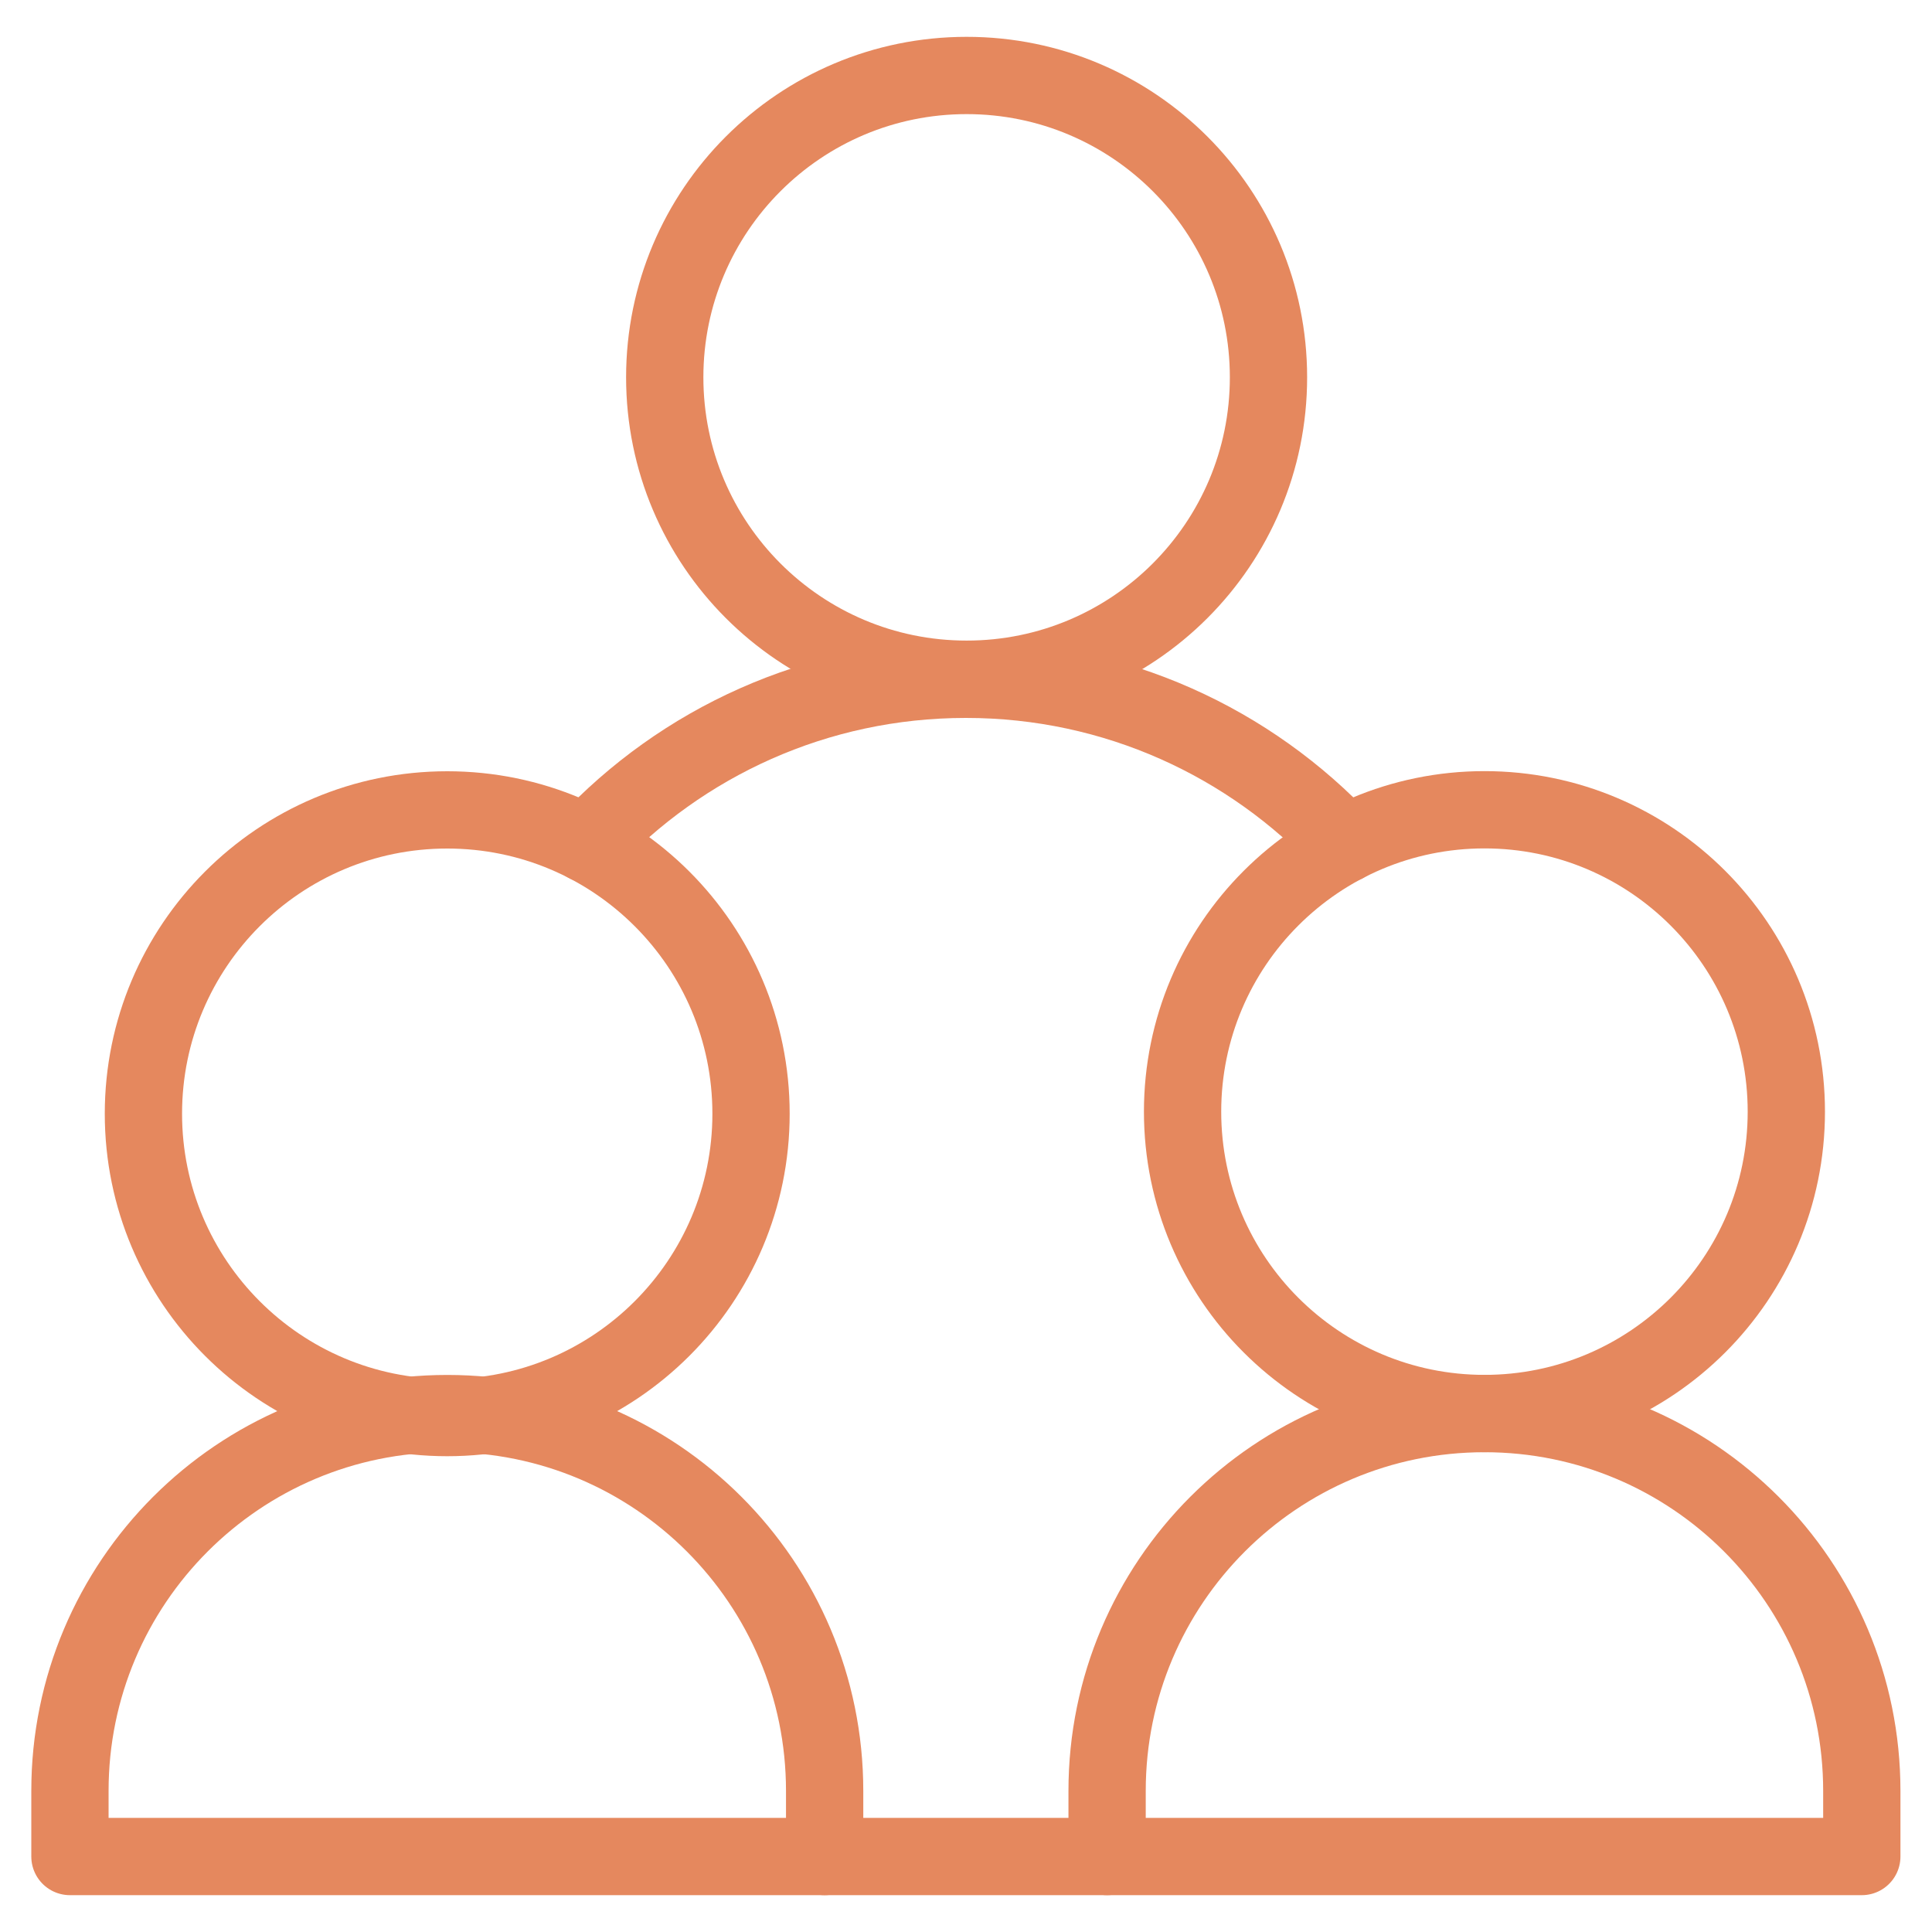 <?xml version="1.0" encoding="UTF-8"?>
<svg xmlns="http://www.w3.org/2000/svg" width="30" height="30" viewBox="0 0 30 30" fill="none">
  <g clip-path="url(#clip0_193_567)">
    <mask id="mask0_193_567" style="mask-type:luminance" maskUnits="userSpaceOnUse" x="0" y="0" width="30" height="30">
      <path d="M0.6 0.6H29.4V29.4H0.6V0.6Z" fill="white" stroke="#E5885E" stroke-width="1.2"></path>
    </mask>
    <g mask="url(#mask0_193_567)">
      <mask id="mask1_193_567" style="mask-type:luminance" maskUnits="userSpaceOnUse" x="0" y="0" width="30" height="30">
        <path d="M29.4 29.4V0.6H0.6V29.4H29.4Z" fill="white" stroke="white" stroke-width="1.2"></path>
      </mask>
      <g mask="url(#mask1_193_567)">
        <path d="M19.697 5.859C19.697 8.448 17.599 10.547 15.01 10.547C12.421 10.547 10.322 8.448 10.322 5.859C10.322 3.271 12.421 1.172 15.01 1.172C17.599 1.172 19.697 3.271 19.697 5.859Z" stroke="#E5885E" stroke-width="1.2" stroke-miterlimit="10" stroke-linecap="round" stroke-linejoin="round"></path>
        <path d="M17.191 28.828H12.805" stroke="#E5885E" stroke-width="1.2" stroke-miterlimit="10" stroke-linecap="round" stroke-linejoin="round"></path>
        <path d="M9.113 13.103C10.583 11.531 12.675 10.548 14.998 10.548C17.321 10.548 19.414 11.532 20.884 13.105" stroke="#E5885E" stroke-width="1.2" stroke-miterlimit="10" stroke-linecap="round" stroke-linejoin="round"></path>
        <path d="M27.738 17.262C27.738 19.851 25.64 21.949 23.051 21.949C20.462 21.949 18.363 19.851 18.363 17.262C18.363 14.673 20.462 12.574 23.051 12.574C25.64 12.574 27.738 14.673 27.738 17.262Z" stroke="#E5885E" stroke-width="1.2" stroke-miterlimit="10" stroke-linecap="round" stroke-linejoin="round"></path>
        <path d="M17.191 28.828V27.809C17.191 24.573 19.815 21.95 23.051 21.95C26.287 21.95 28.91 24.573 28.91 27.809V28.828H17.191Z" stroke="#E5885E" stroke-width="1.2" stroke-miterlimit="10" stroke-linecap="round" stroke-linejoin="round"></path>
        <path d="M11.662 17.294C11.662 19.899 9.55 22.012 6.944 22.012C4.339 22.012 2.227 19.899 2.227 17.294C2.227 14.688 4.339 12.576 6.944 12.576C9.55 12.576 11.662 14.688 11.662 17.294Z" stroke="#E5885E" stroke-width="1.2" stroke-miterlimit="10" stroke-linecap="round" stroke-linejoin="round"></path>
        <path d="M1.086 28.828V27.809C1.086 24.573 3.709 21.95 6.945 21.95C10.181 21.95 12.805 24.573 12.805 27.809V28.828H1.086Z" stroke="#E5885E" stroke-width="1.2" stroke-miterlimit="10" stroke-linecap="round" stroke-linejoin="round"></path>
      </g>
    </g>
  </g>
  <defs>
    <clipPath id="clip0_193_567">
      <rect width="30" height="30" fill="white"></rect>
    </clipPath>
  </defs>
</svg>
